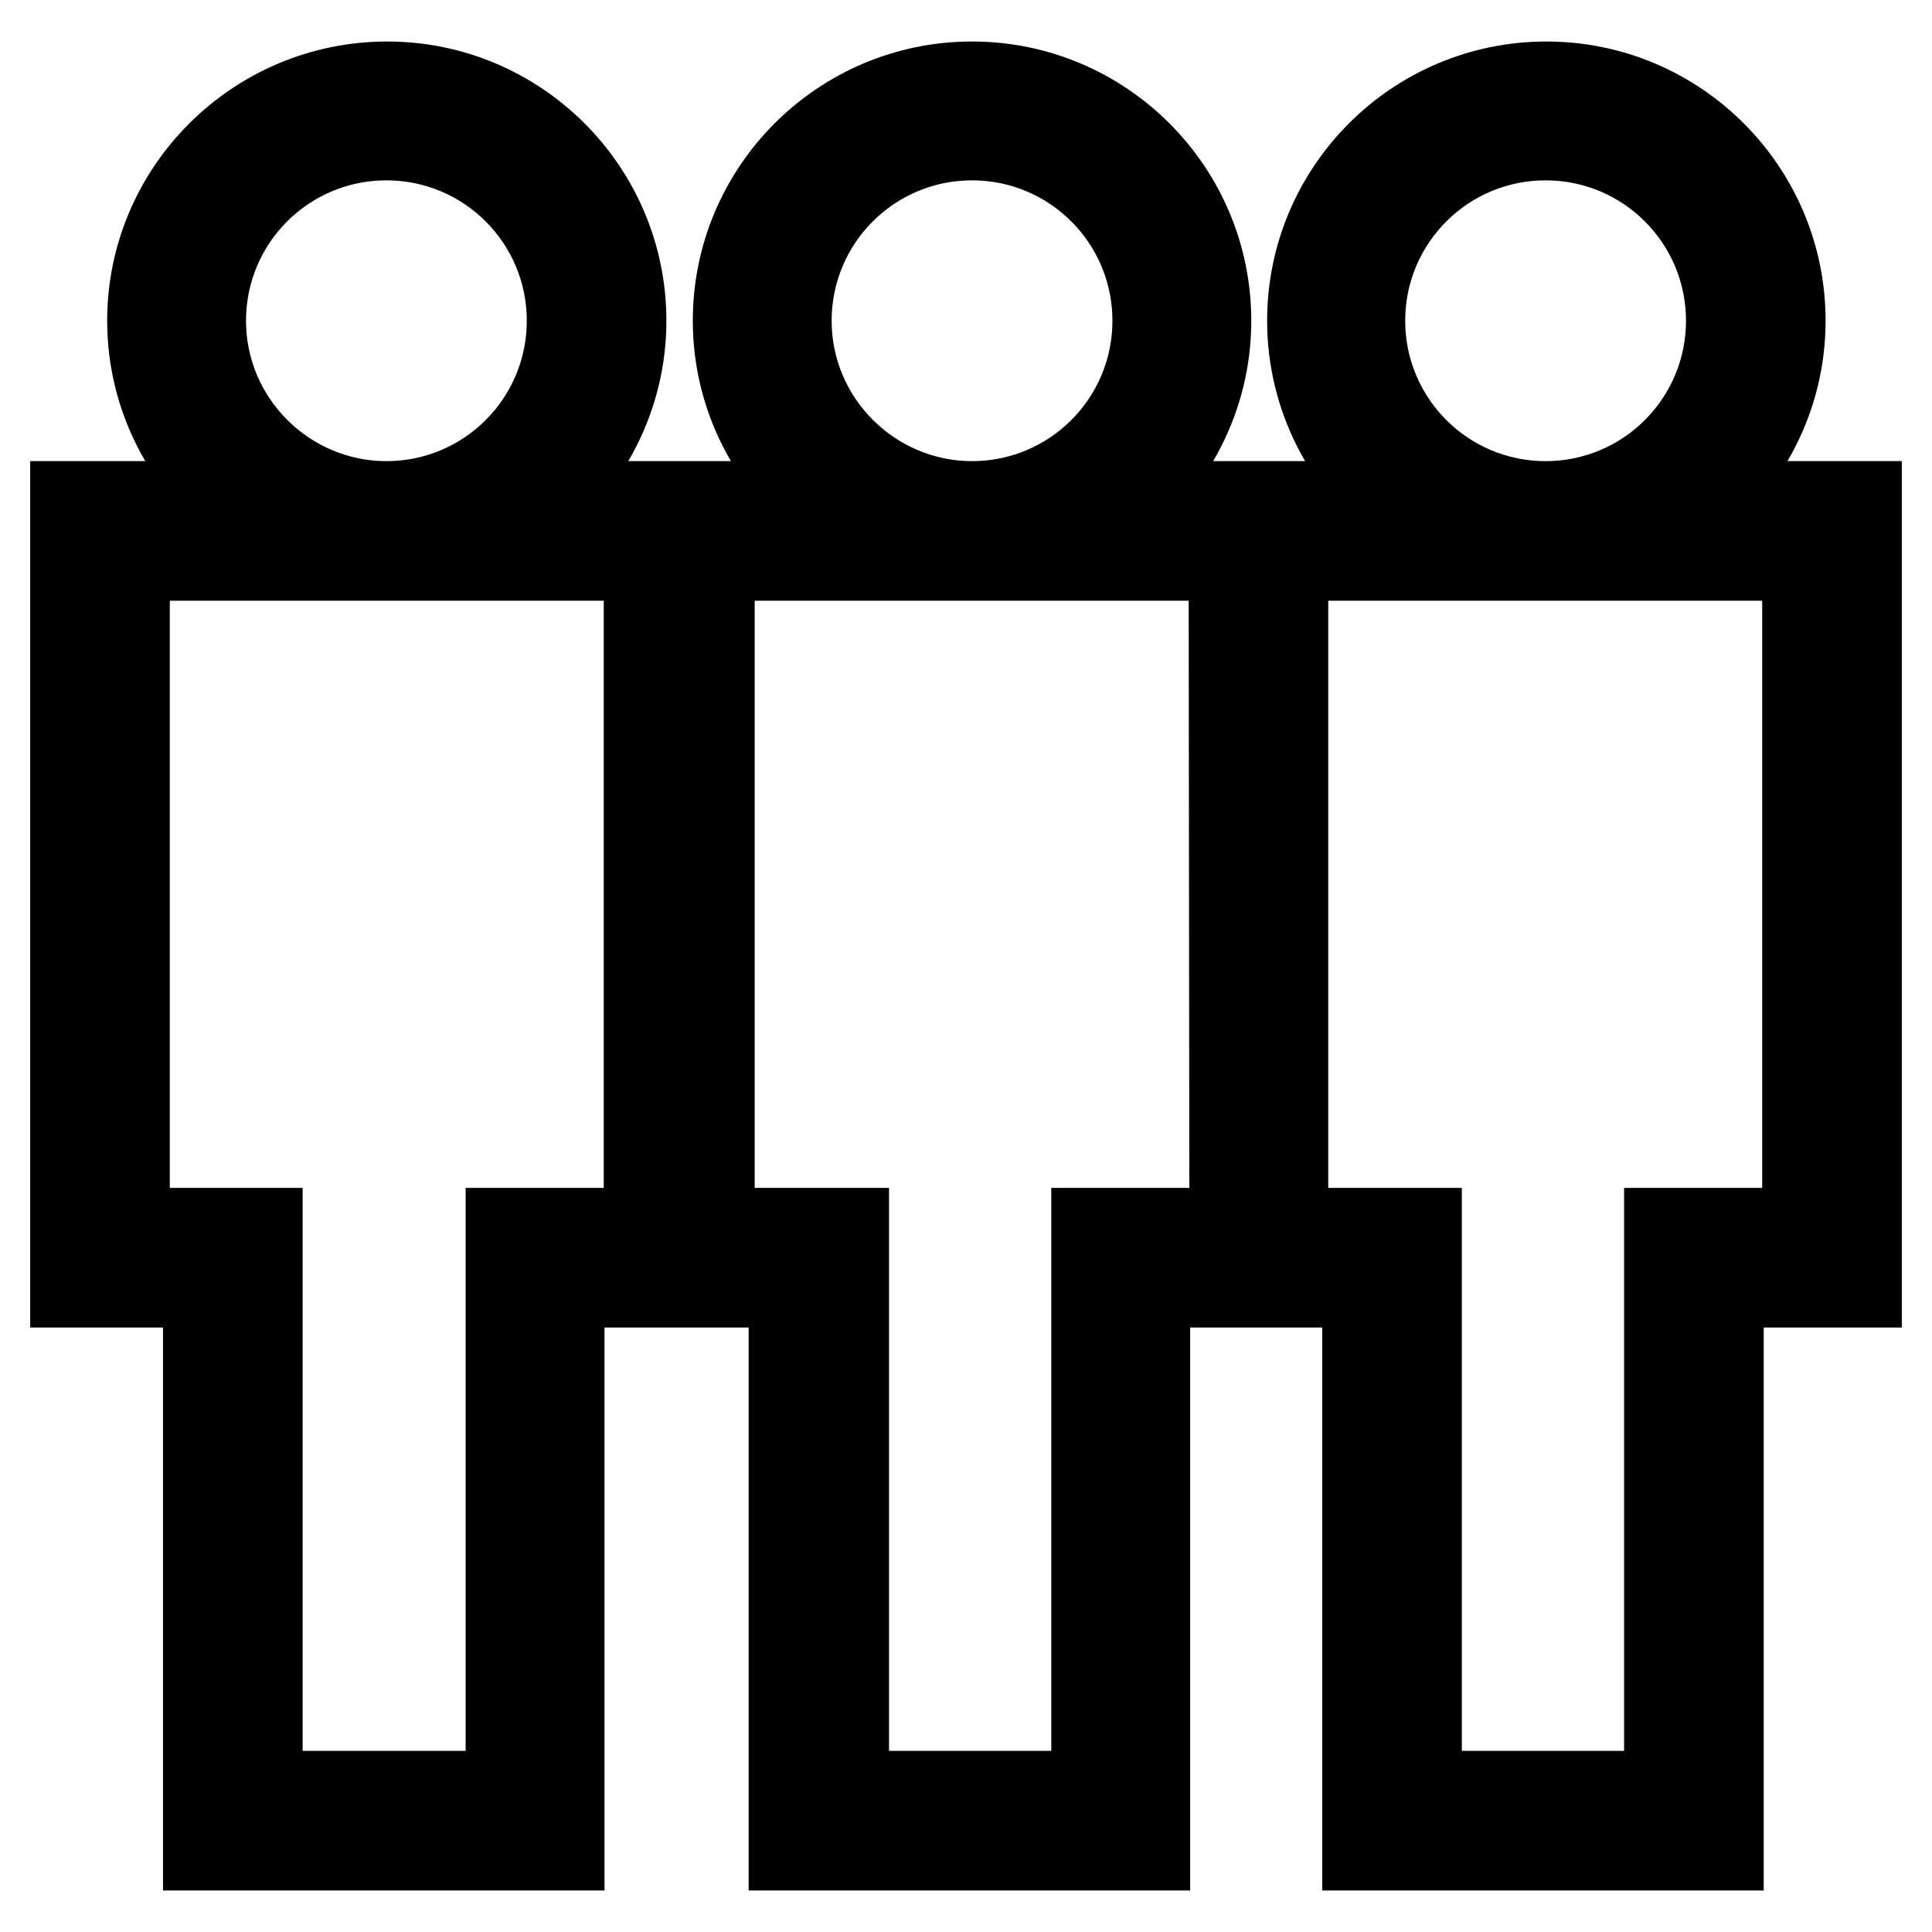 <?xml version="1.0" encoding="utf-8"?>
<!-- Svg Vector Icons : http://www.onlinewebfonts.com/icon -->
<!DOCTYPE svg PUBLIC "-//W3C//DTD SVG 1.1//EN" "http://www.w3.org/Graphics/SVG/1.1/DTD/svg11.dtd">
<svg version="1.1" xmlns="http://www.w3.org/2000/svg" xmlns:xlink="http://www.w3.org/1999/xlink" x="0px" y="0px" viewBox="0 0 256 256" enable-background="new 0 0 256 256" xml:space="preserve">
<g><g><g><path stroke-width="12" fill-opacity="0" stroke="#000000"  d="M223.7,67.1c7.4-5.7,12.2-14.6,12.2-24.6c0-17.1-13.9-31-31-31c-17.1,0-31,13.9-31,31c0,10,4.8,18.9,12.1,24.6H170h-6.5h-15.9c7.4-5.7,12.2-14.6,12.2-24.6c0-17.1-13.9-31-31-31c-17.1,0-31,13.9-31,31c0,10,4.8,18.9,12.2,24.6H92.5h-4.8H70.1c7.4-5.7,12.2-14.6,12.2-24.6c0-17.1-13.9-31-31-31c-17.1,0-31.1,13.9-31.1,31c0,10,4.8,18.9,12.2,24.6H10v102.8h17.6v74.6h46.5v-74.6h13.5h4.8h12.8v74.6h46.5v-74.6h11.8h6.5h11.2v74.6h46.5v-74.6H246V67.1H223.7z M26.6,42.5c0-13.6,11-24.6,24.6-24.6c13.6,0,24.6,11,24.6,24.6c0,13.6-11,24.6-24.6,24.6C37.7,67.1,26.6,56.1,26.6,42.5z M86,163.4H67.7v74.6H34.1v-74.6H16.5V73.6H86L86,163.4L86,163.4z M104.2,42.5c0-13.6,11-24.6,24.6-24.6s24.6,11,24.6,24.6c0,13.6-11,24.6-24.6,24.6C115.3,67.1,104.2,56.1,104.2,42.5z M163.6,163.4h-18.3v74.6h-33.5v-74.6H94V73.6h69.5L163.6,163.4L163.6,163.4z M180.2,42.5c0-13.6,11-24.6,24.6-24.6c13.6,0,24.6,11,24.6,24.6c0,13.6-11,24.6-24.6,24.6C191.2,67.1,180.2,56.1,180.2,42.5z M239.5,163.4h-18.3v74.6h-33.5v-74.6H170V73.6h69.5V163.4L239.5,163.4z"/></g><g></g><g></g><g></g><g></g><g></g><g></g><g></g><g></g><g></g><g></g><g></g><g></g><g></g><g></g><g></g></g></g>
</svg>